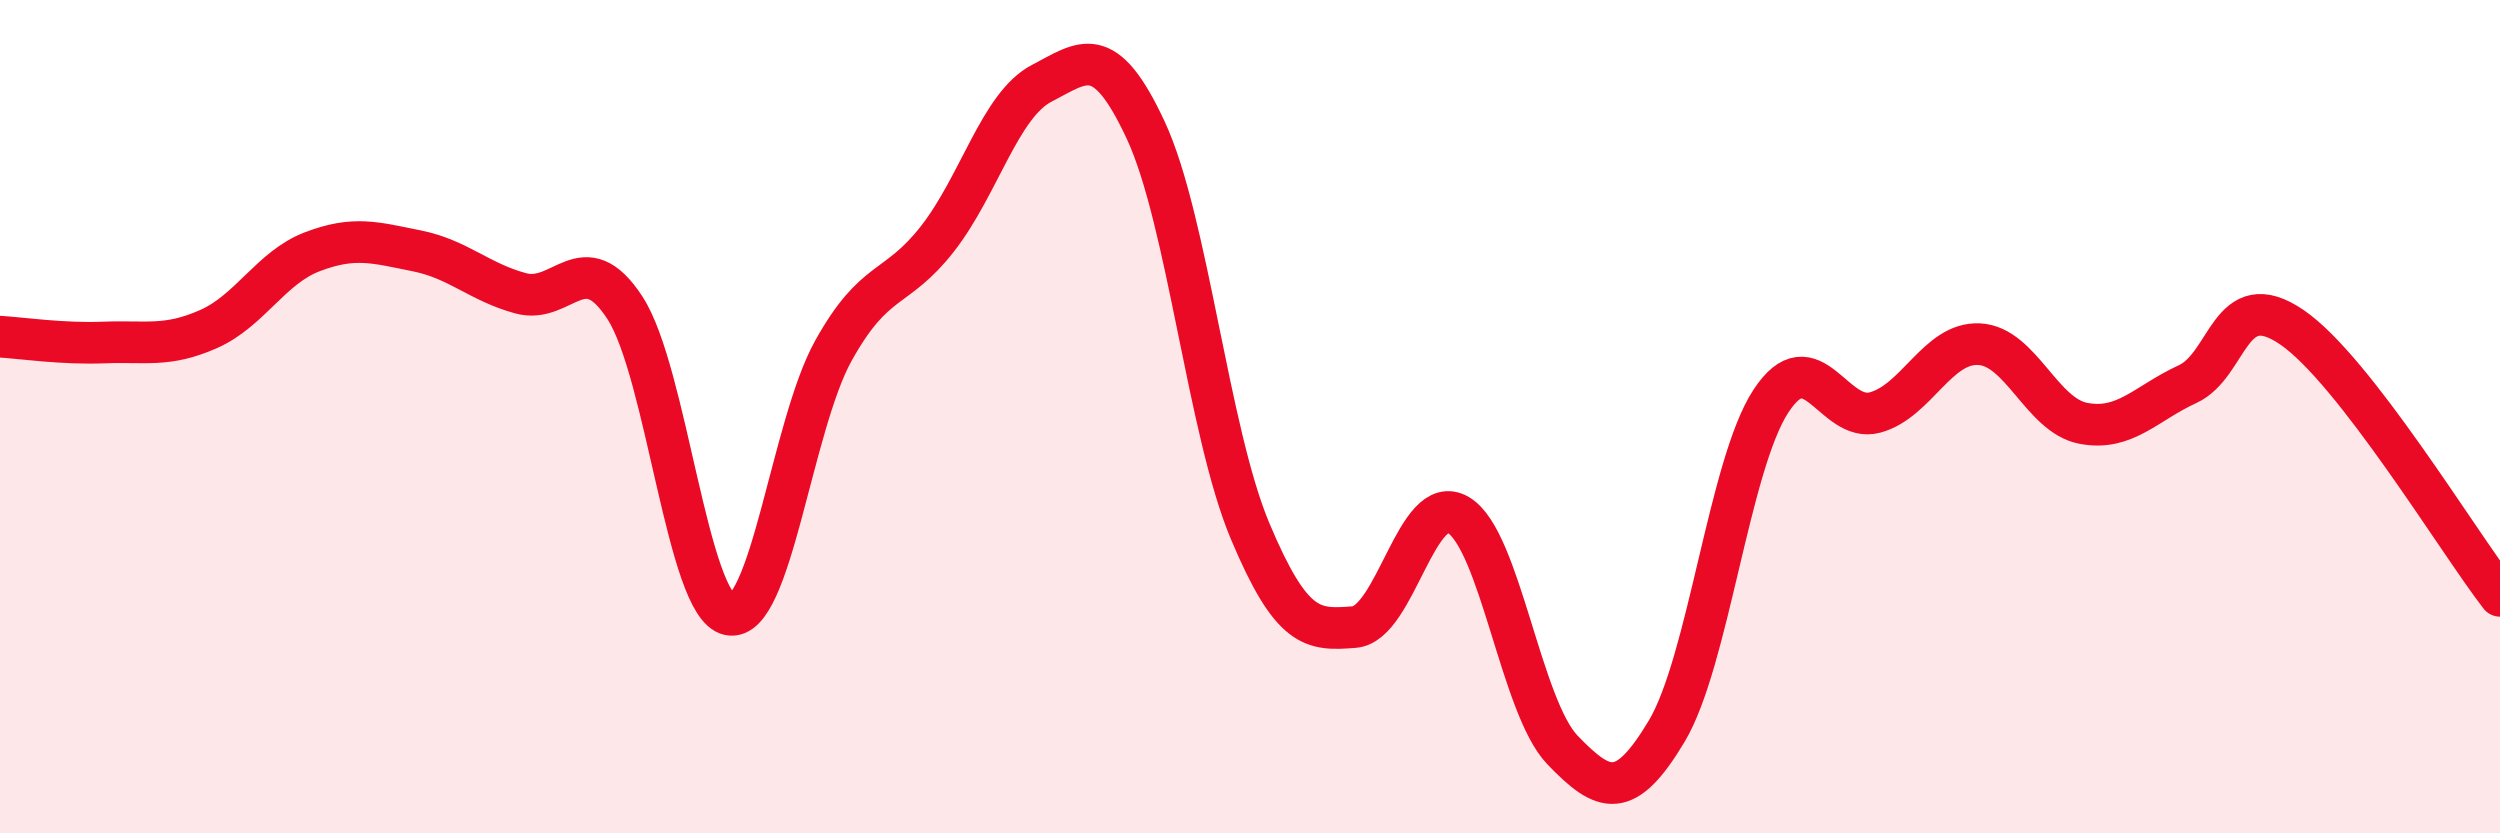 
    <svg width="60" height="20" viewBox="0 0 60 20" xmlns="http://www.w3.org/2000/svg">
      <path
        d="M 0,8.08 C 0.5,8.11 1.5,8.26 2.5,8.22 C 3.5,8.18 4,8.34 5,7.9 C 6,7.46 6.5,6.42 7.5,6.04 C 8.5,5.66 9,5.82 10,6.02 C 11,6.22 11.5,6.77 12.5,7.04 C 13.5,7.31 14,5.85 15,7.39 C 16,8.93 16.5,14.54 17.5,14.75 C 18.5,14.96 19,10.22 20,8.42 C 21,6.62 21.5,7.01 22.5,5.73 C 23.5,4.45 24,2.52 25,2 C 26,1.48 26.5,0.98 27.5,3.13 C 28.5,5.28 29,10.36 30,12.74 C 31,15.12 31.5,15.13 32.5,15.05 C 33.5,14.97 34,11.77 35,12.36 C 36,12.95 36.5,16.96 37.5,18 C 38.5,19.04 39,19.22 40,17.55 C 41,15.88 41.5,11.16 42.5,9.63 C 43.5,8.1 44,10.17 45,9.9 C 46,9.63 46.5,8.21 47.5,8.26 C 48.5,8.31 49,9.97 50,10.16 C 51,10.35 51.5,9.68 52.5,9.22 C 53.5,8.76 53.5,6.83 55,7.85 C 56.5,8.87 59,13.01 60,14.3L60 20L0 20Z"
        fill="#EB0A25"
        opacity="0.1"
        stroke-linecap="round"
        stroke-linejoin="round"
      />
      <path
        d="M 0,8.08 C 0.5,8.11 1.5,8.26 2.5,8.22 C 3.5,8.18 4,8.34 5,7.9 C 6,7.46 6.5,6.42 7.5,6.04 C 8.5,5.66 9,5.82 10,6.02 C 11,6.22 11.5,6.77 12.5,7.04 C 13.5,7.31 14,5.85 15,7.39 C 16,8.93 16.5,14.54 17.5,14.75 C 18.5,14.96 19,10.22 20,8.42 C 21,6.62 21.5,7.01 22.5,5.73 C 23.5,4.45 24,2.52 25,2 C 26,1.48 26.5,0.98 27.5,3.13 C 28.5,5.28 29,10.36 30,12.74 C 31,15.12 31.5,15.13 32.5,15.05 C 33.5,14.97 34,11.77 35,12.36 C 36,12.95 36.5,16.96 37.5,18 C 38.5,19.04 39,19.22 40,17.55 C 41,15.88 41.5,11.16 42.5,9.63 C 43.5,8.1 44,10.17 45,9.9 C 46,9.63 46.5,8.21 47.5,8.26 C 48.5,8.31 49,9.97 50,10.16 C 51,10.35 51.5,9.68 52.5,9.22 C 53.5,8.76 53.5,6.83 55,7.85 C 56.5,8.87 59,13.01 60,14.3"
        stroke="#EB0A25"
        stroke-width="1"
        fill="none"
        stroke-linecap="round"
        stroke-linejoin="round"
      />
    </svg>
  